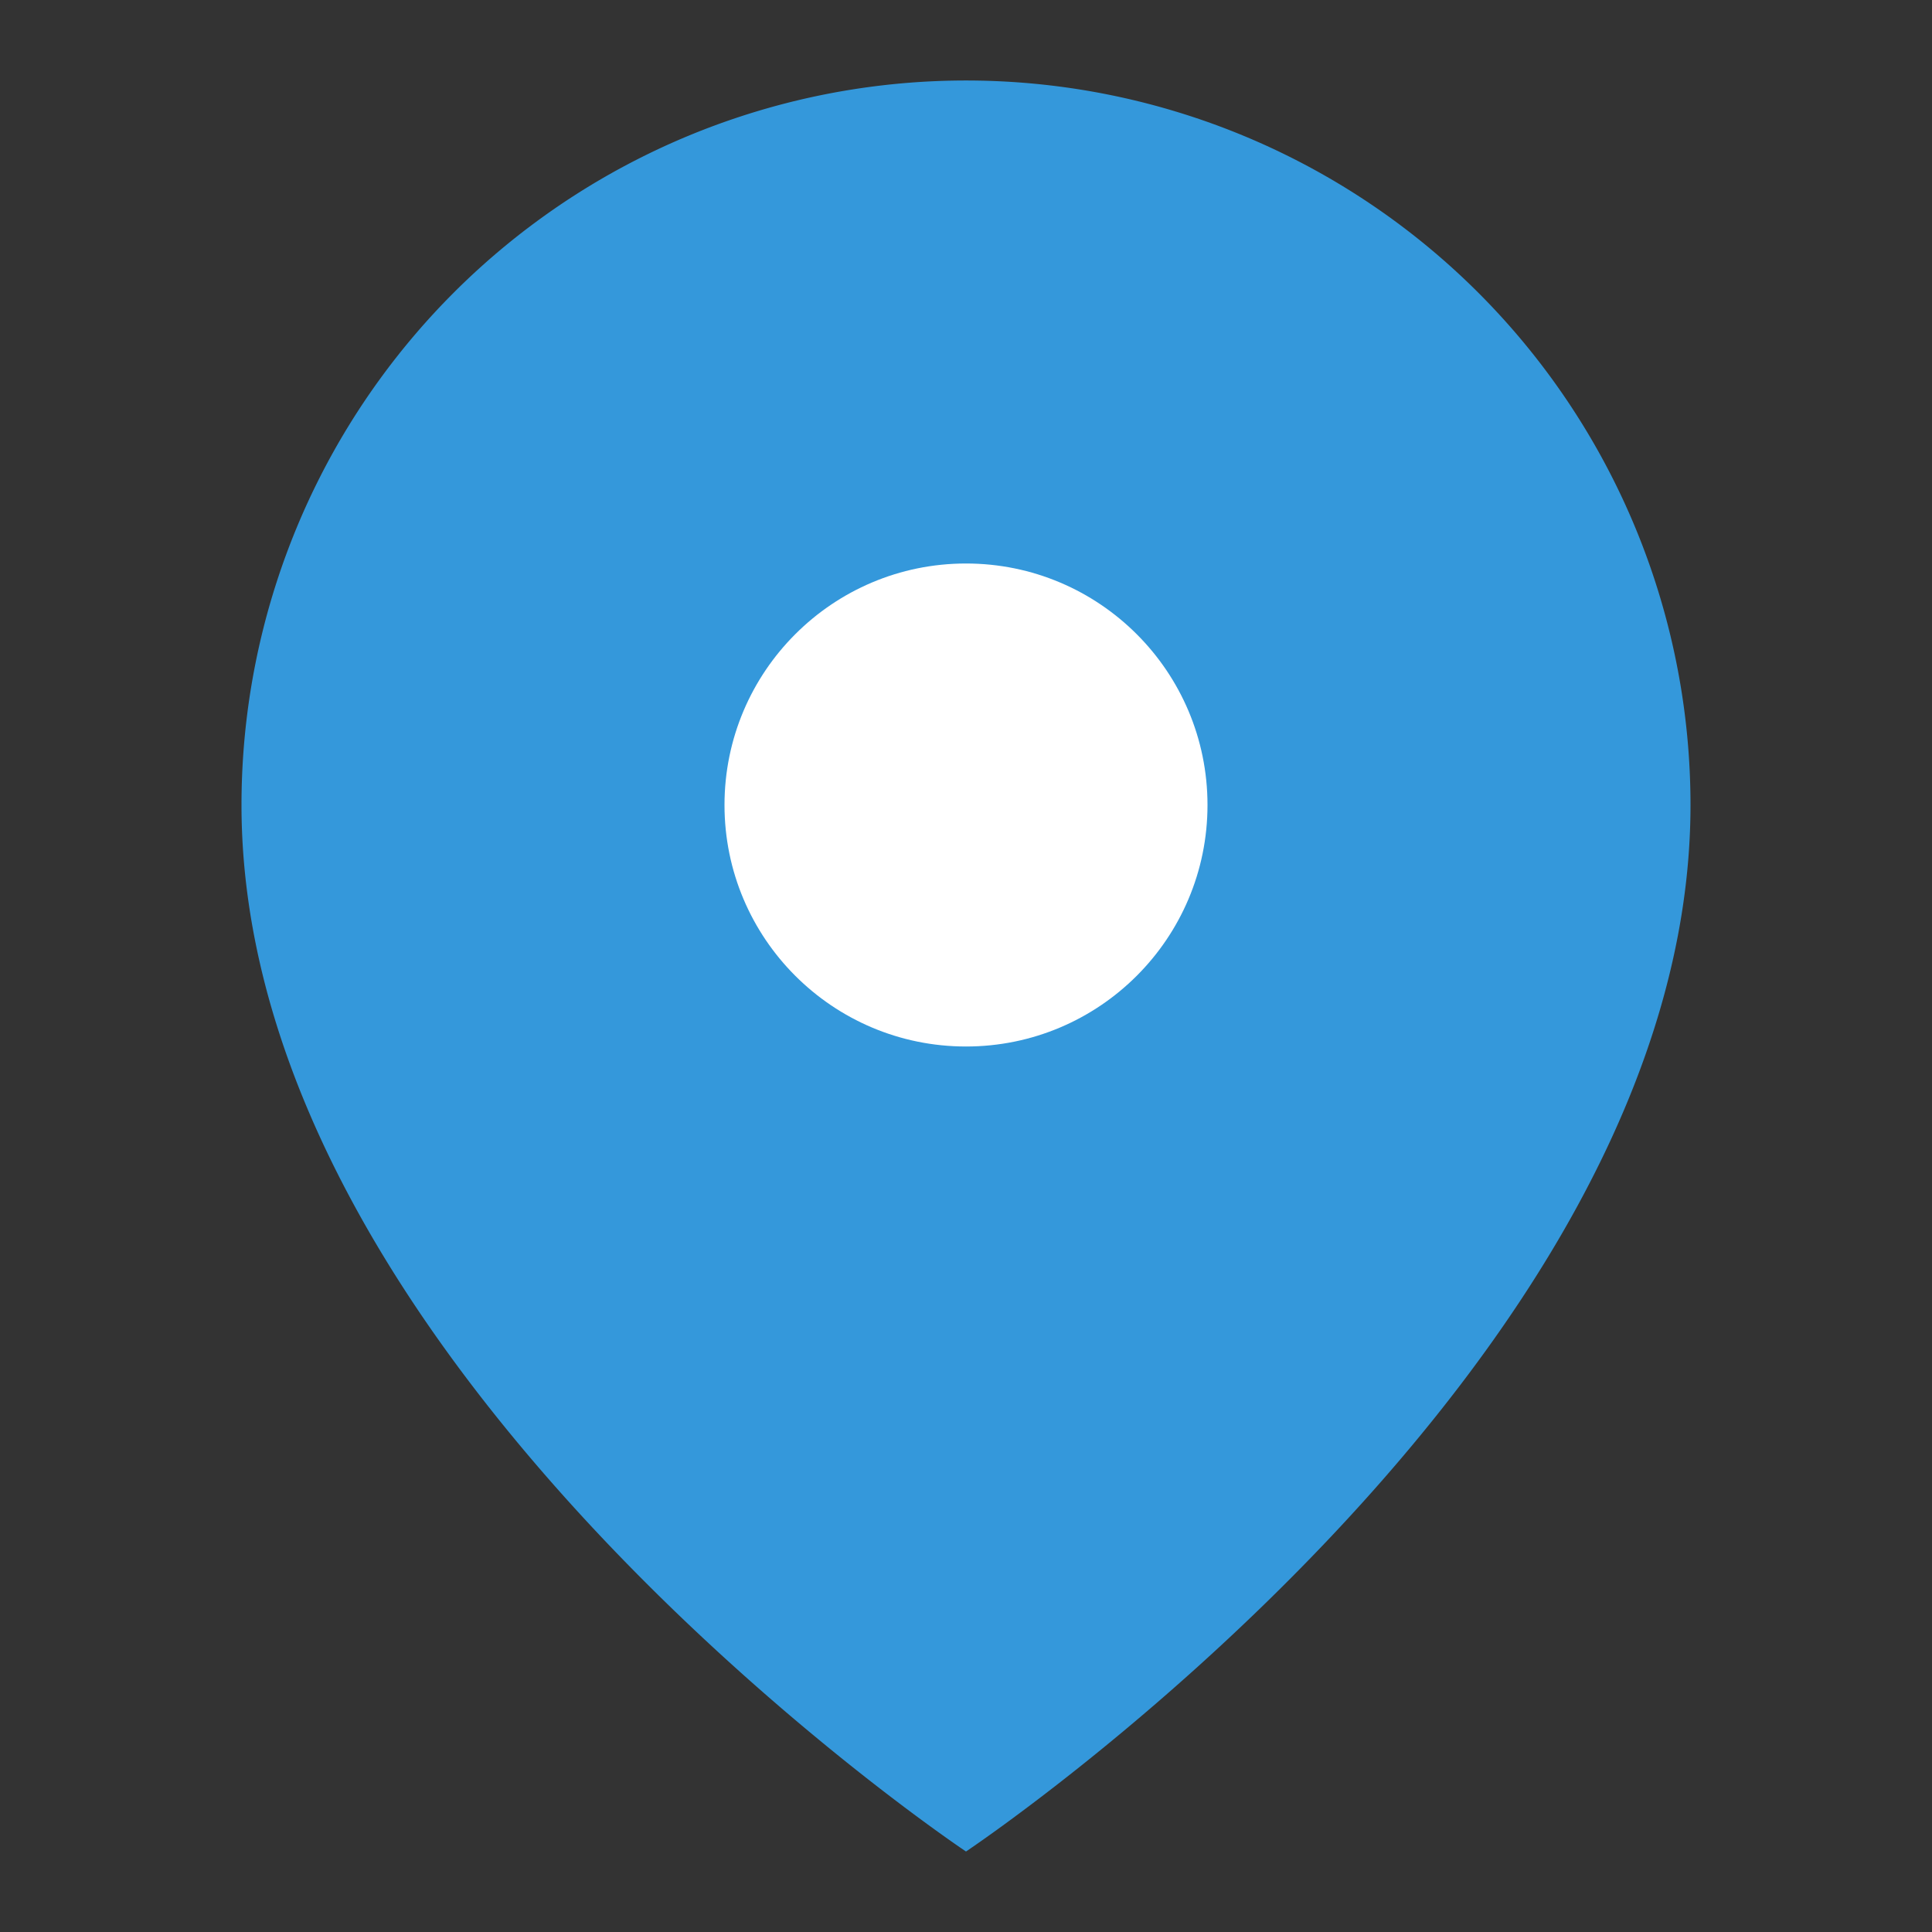<svg width="24" height="24" viewBox="0 0 24 24" xmlns="http://www.w3.org/2000/svg">
  <rect x="0" y="0" width="24" height="24" fill="#333333" stroke="none"/>
  <path d="M21 10c0 7-9 13-9 13s-9-6-9-13a9 9 0 0 1 18 0z" fill="#3498db"/>
  <circle cx="12" cy="10" r="3" fill="white"/>
</svg>
